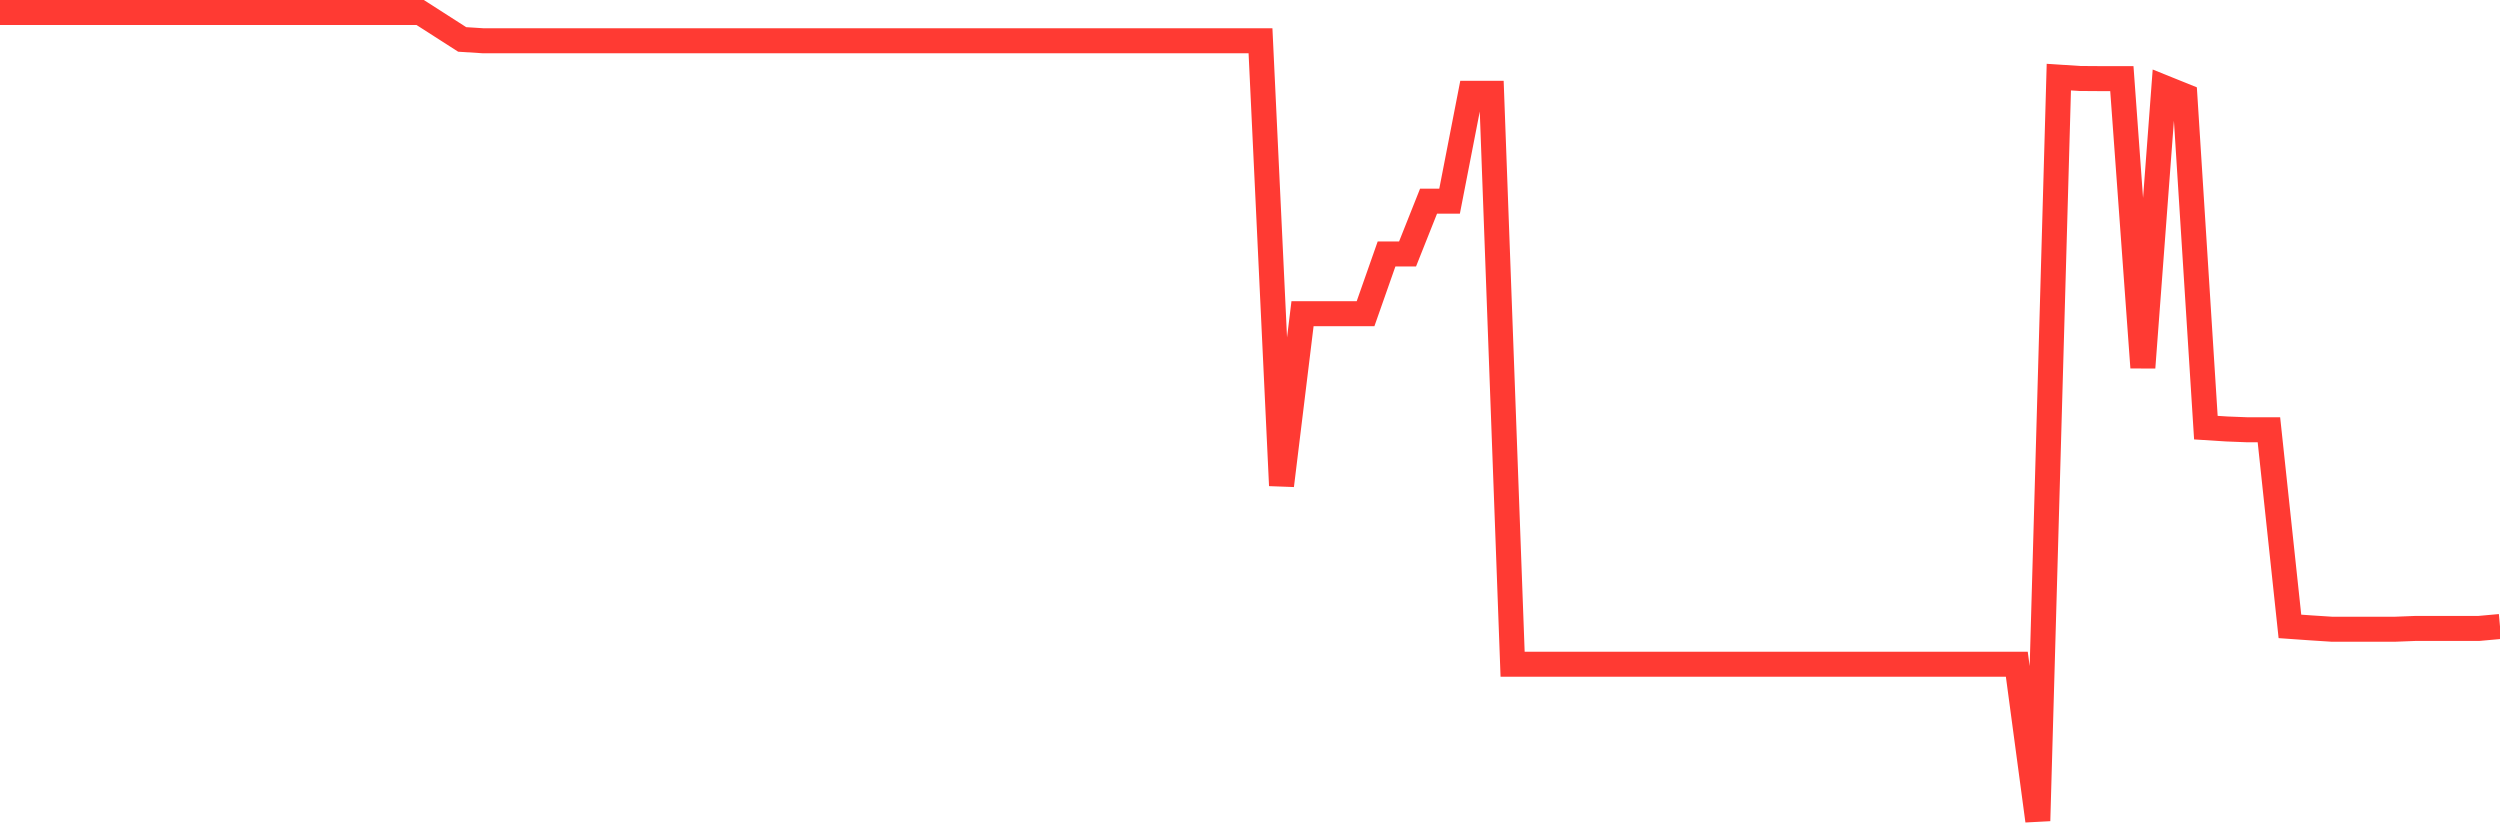 <svg
  xmlns="http://www.w3.org/2000/svg"
  xmlns:xlink="http://www.w3.org/1999/xlink"
  width="120"
  height="40"
  viewBox="0 0 120 40"
  preserveAspectRatio="none"
>
  <polyline
    points="0,0.6 1.008,0.6 2.017,0.6 3.025,0.6 4.034,0.6 5.042,0.6 6.05,0.6 7.059,0.6 8.067,0.6 9.076,0.6 10.084,0.6 11.092,0.6 12.101,0.6 13.109,0.6 14.118,0.6 15.126,0.6 16.134,0.6 17.143,0.6 18.151,0.6 19.16,0.6 20.168,0.6 21.176,1.246 22.185,1.893 23.193,1.957 24.202,1.957 25.21,1.957 26.218,1.957 27.227,1.957 28.235,1.957 29.244,1.957 30.252,1.957 31.261,1.957 32.269,1.957 33.277,1.957 34.286,1.957 35.294,1.957 36.303,1.957 37.311,1.957 38.319,1.957 39.328,1.957 40.336,1.957 41.345,1.957 42.353,1.957 43.361,1.957 44.37,1.957 45.378,1.957 46.387,1.957 47.395,1.957 48.403,1.957 49.412,1.957 50.42,1.957 51.429,1.957 52.437,1.957 53.445,1.957 54.454,1.957 55.462,1.957 56.471,1.957 57.479,1.957 58.487,1.957 59.496,1.957 60.504,1.957 61.513,23.306 62.521,15.059 63.529,15.059 64.538,15.059 65.546,15.059 66.555,12.189 67.563,12.189 68.571,9.655 69.58,9.655 70.588,4.478 71.597,4.478 72.605,31.883 73.613,31.883 74.622,31.883 75.63,31.883 76.639,31.883 77.647,31.883 78.655,31.883 79.664,31.883 80.672,31.883 81.681,31.883 82.689,31.883 83.697,31.883 84.706,31.883 85.714,31.883 86.723,31.883 87.731,31.883 88.739,31.883 89.748,31.883 90.756,31.883 91.765,31.883 92.773,31.883 93.782,31.883 94.79,31.883 95.798,31.883 96.807,31.883 97.815,39.4 98.824,3.702 99.832,3.767 100.84,3.774 101.849,3.774 102.857,17.644 103.866,4.2 104.874,4.607 105.882,20.527 106.891,20.591 107.899,20.63 108.908,20.63 109.916,30.067 110.924,30.138 111.933,30.203 112.941,30.203 113.95,30.203 114.958,30.203 115.966,30.164 116.975,30.164 117.983,30.164 118.992,30.164 120,30.073"
    fill="none"
    stroke="#ff3a33"
    stroke-width="1.2"
  >
  </polyline>
</svg>